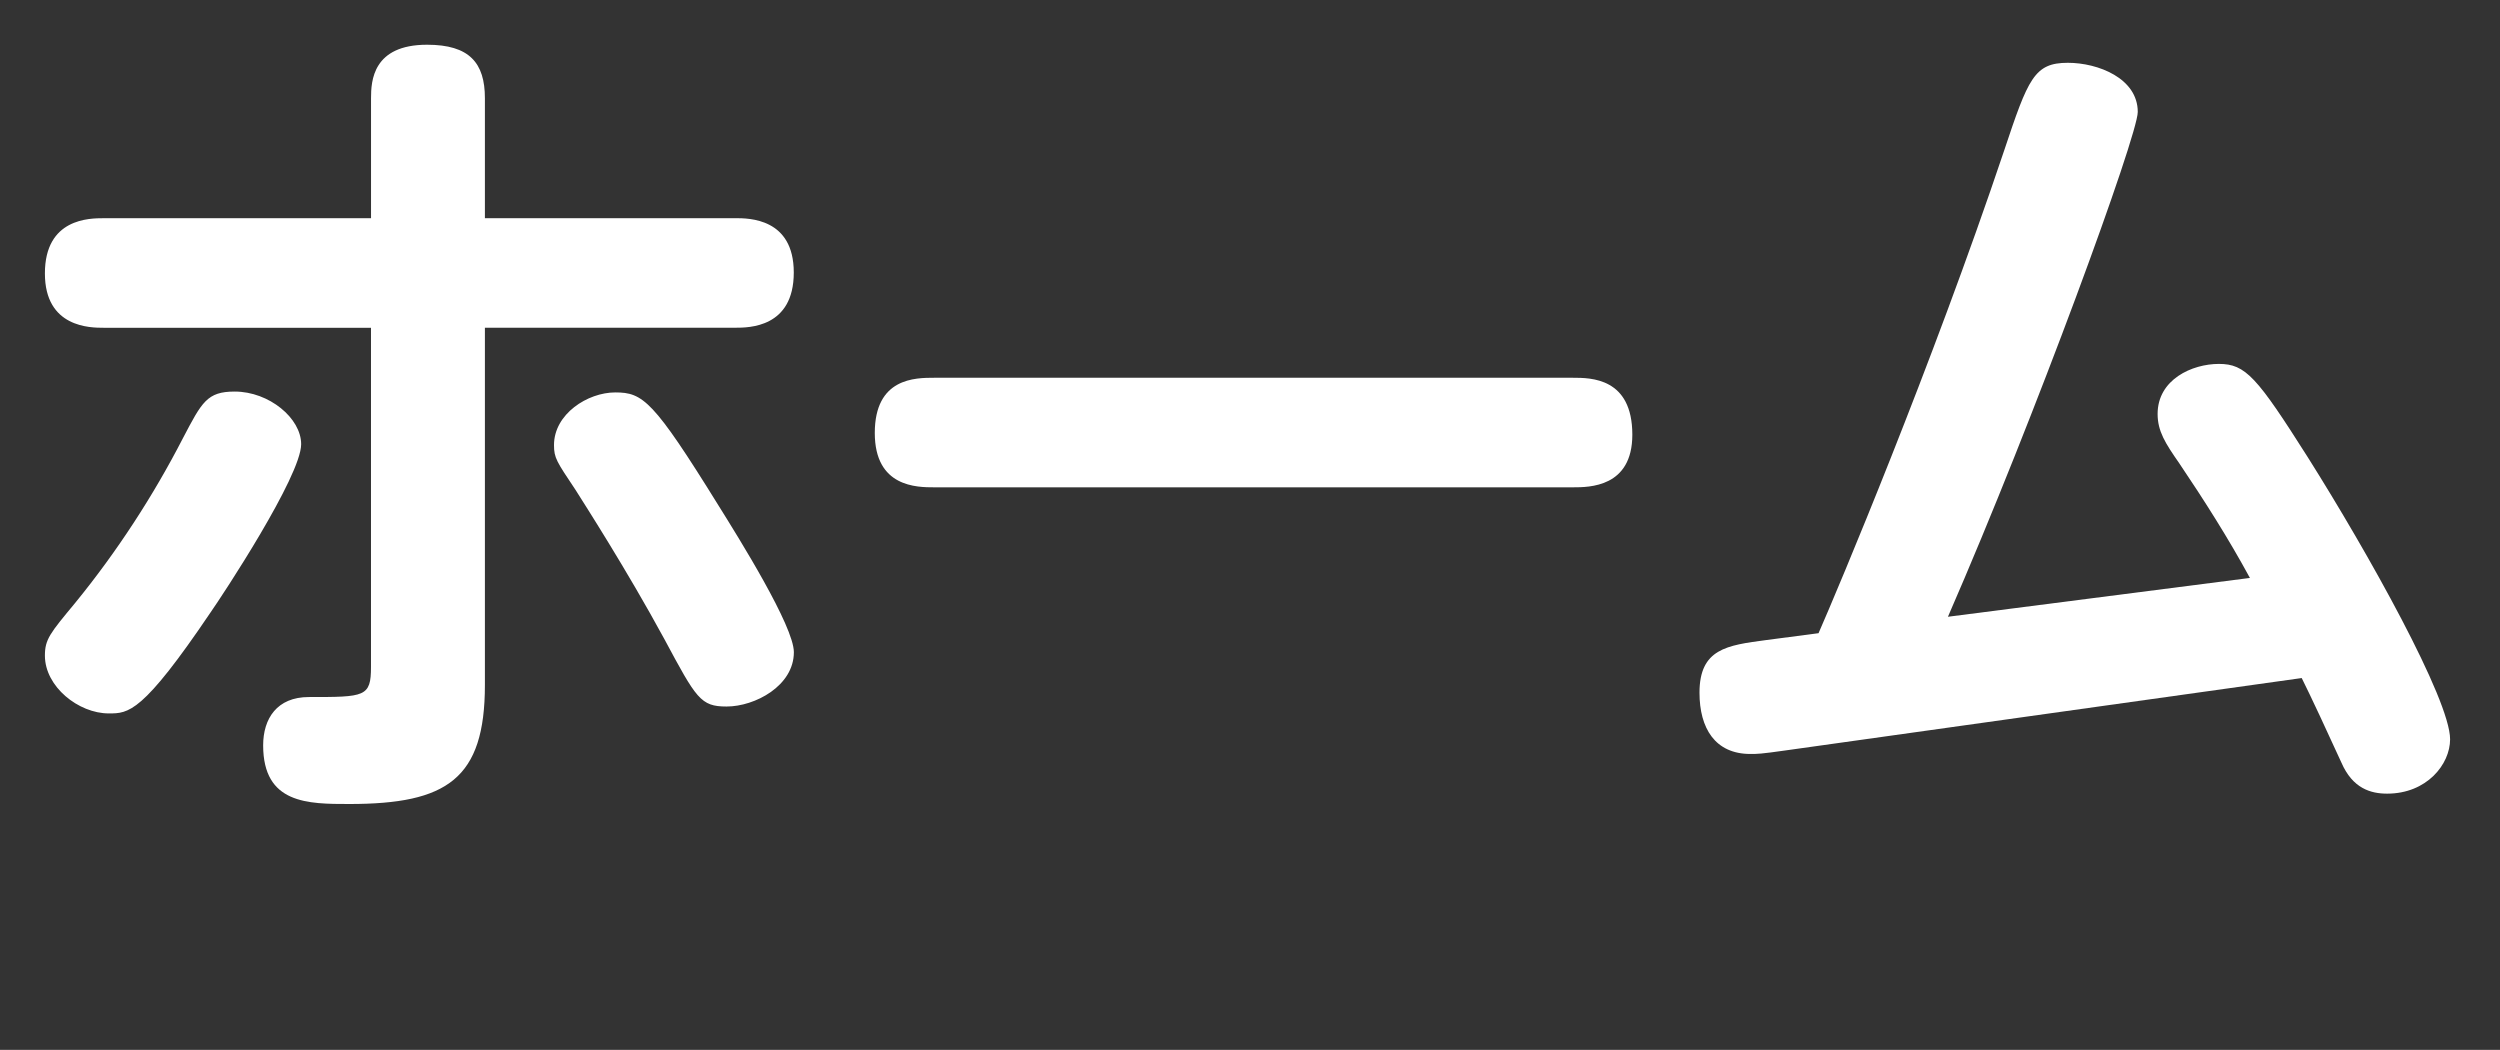 <?xml version="1.0" encoding="UTF-8"?><svg id="_レイヤー_2" xmlns="http://www.w3.org/2000/svg" width="57.96" height="24.34" viewBox="0 0 57.96 24.34"><rect x="0" y="0" width="57.96" height="24.34" fill="#333333" stroke="none"/><g id="_レイヤー_1-2"><g><path d="m8.602,2.277c0-.4.04-1.24,1.3-1.24.98,0,1.34.42,1.34,1.24v2.781h5.801c.32,0,1.36,0,1.36,1.26,0,1.28-1.041,1.28-1.36,1.28h-5.801v8.282c0,2.18-.88,2.76-3.141,2.76-.96,0-2,0-2-1.36,0-.62.32-1.12,1.06-1.12,1.3,0,1.44,0,1.44-.7v-7.861H2.401c-.3,0-1.36,0-1.36-1.26,0-1.28,1.04-1.28,1.36-1.28h6.201v-2.781ZM1.041,15.2c0-.38.12-.52.7-1.22.98-1.2,1.82-2.5,2.5-3.821.44-.84.56-1.081,1.2-1.081.8,0,1.541.62,1.541,1.22,0,.74-1.821,3.501-2.101,3.901-1.581,2.341-1.9,2.341-2.36,2.341-.7,0-1.48-.62-1.48-1.34Zm13.223-6.102c.64,0,.88.18,2.381,2.601.5.8,1.76,2.821,1.76,3.421,0,.78-.9,1.26-1.561,1.26-.6,0-.7-.18-1.44-1.561-.88-1.62-1.86-3.141-2.06-3.46-.44-.66-.5-.74-.5-1.041,0-.72.78-1.22,1.42-1.22Z" fill="#fff"/><path d="m36.464,8.758c.42,0,1.38,0,1.38,1.32,0,1.22-1,1.22-1.38,1.22h-14.803c-.4,0-1.38,0-1.38-1.26,0-1.28.94-1.28,1.38-1.28h14.803Z" fill="#fff"/><path d="m42.161,14.68c.44-1,2.621-6.182,4.301-11.183.56-1.68.7-2.041,1.48-2.041.7,0,1.62.36,1.62,1.14,0,.541-2.36,7.021-4.401,11.703l7.001-.9c-.5-.92-1.06-1.801-1.64-2.661-.32-.46-.5-.74-.5-1.141,0-.8.8-1.16,1.42-1.16s.88.3,2.06,2.161c1.4,2.22,3.301,5.621,3.301,6.542,0,.58-.54,1.26-1.46,1.26-.38,0-.8-.12-1.06-.72-.3-.66-.72-1.561-.92-1.96l-11.982,1.68c-.56.08-.64.08-.8.08-.82,0-1.18-.6-1.18-1.42,0-1.02.64-1.1,1.541-1.22l1.22-.16Z" fill="#fff"/></g></g></svg>